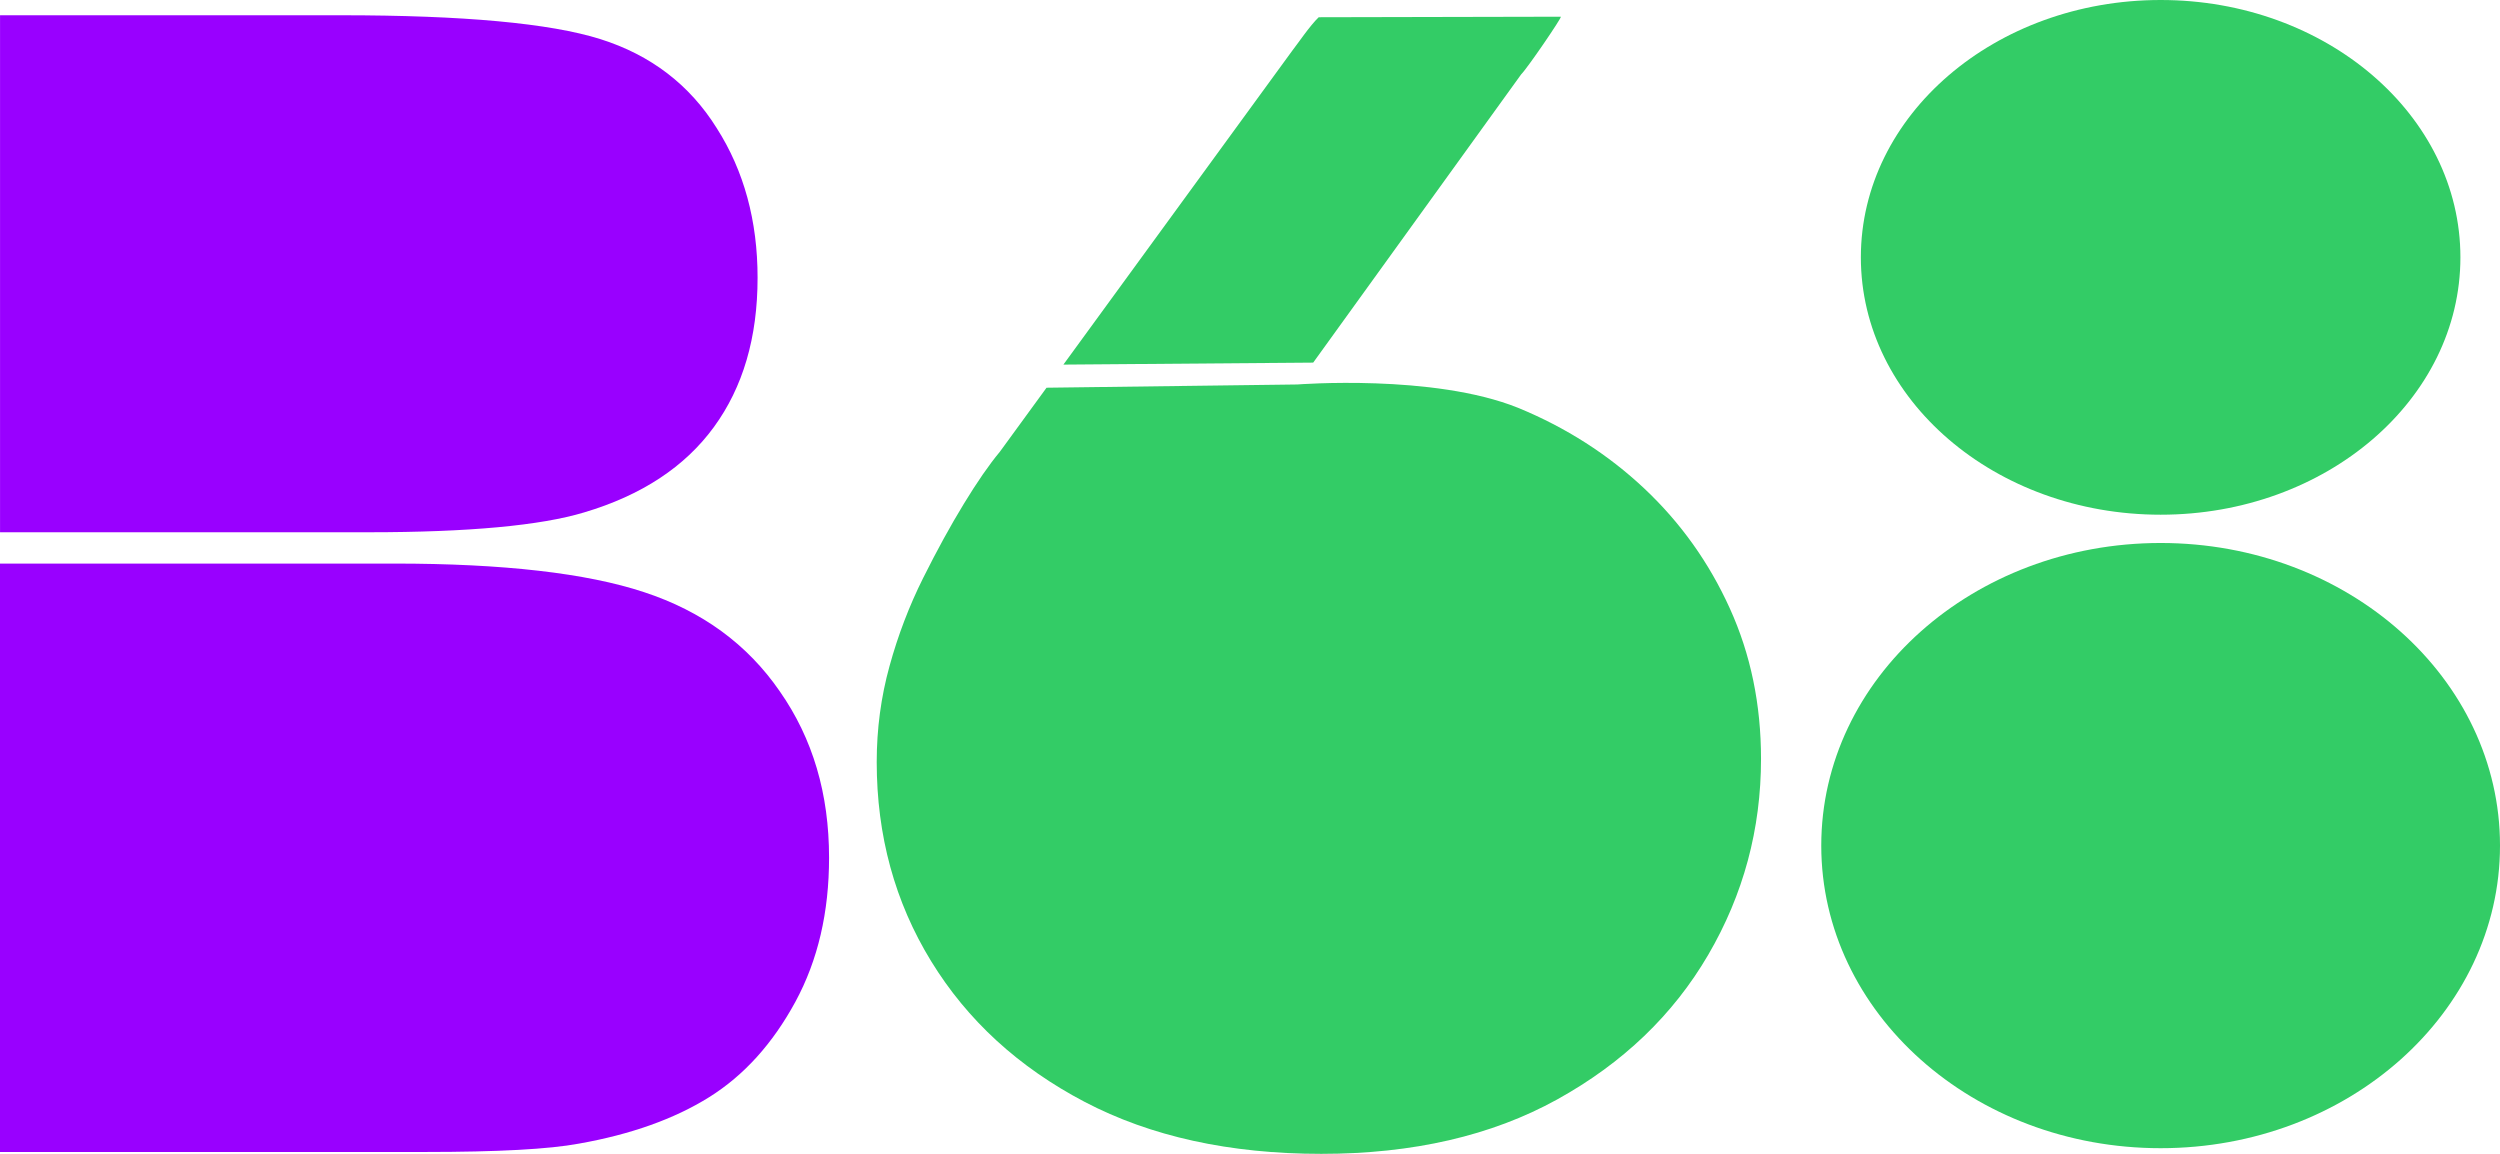 <svg width="442" height="204" viewBox="0 0 442 204" fill="none" xmlns="http://www.w3.org/2000/svg">
<path d="M0.007 203.67H75.117C88.033 203.67 97.09 203.177 102.351 202.193C111.482 200.581 119.198 197.843 125.382 193.978C131.553 190.12 136.611 184.502 140.618 177.131C144.617 169.76 146.579 161.269 146.579 151.651C146.579 140.348 143.706 130.589 137.873 122.24C132.12 113.883 124.121 108.063 113.863 104.691C103.686 101.326 88.943 99.64 69.783 99.64H0V203.676L0.007 203.67Z" fill="#9900FF"/>
<path d="M0.006 94.103H65.216C82.907 94.103 95.613 92.909 103.267 90.596C113.445 87.574 121.099 82.523 126.218 75.502C131.344 68.481 133.94 59.707 133.94 49.105C133.94 39.069 131.553 30.221 126.71 22.64C121.936 14.992 115.056 9.725 106.141 6.913C97.225 4.107 81.922 2.698 60.307 2.698H0.006V94.096V94.103Z" fill="#9900FF"/>
<path d="M188.009 64.462L228.509 8.909C229.264 7.972 231.638 4.465 233.149 3.048L275.961 2.954C276.13 3.136 270.073 12.018 268.94 13.151L232.171 64.111L188.009 64.462Z" fill="#33CC66"/>
<path d="M233.607 204C217.394 204 203.447 200.931 191.759 194.808C180.078 188.684 171.027 180.388 164.614 169.921C158.207 159.468 155.003 147.733 155.003 134.723C155.003 128.876 155.759 123.224 157.269 117.761C158.773 112.292 160.756 107.112 163.204 102.209C165.652 97.306 168.053 92.929 170.414 89.065C172.768 85.2 174.892 82.132 176.774 79.872L185.029 68.549L229.372 67.975C229.372 67.982 253.375 66.073 268.381 72.096C276.865 75.583 284.304 80.344 290.718 86.374C297.125 92.403 302.169 99.471 305.838 107.578C309.52 115.684 311.348 124.546 311.348 134.163C311.348 146.6 308.239 158.146 302.021 168.802C295.803 179.451 286.894 187.976 275.3 194.389C263.707 200.797 249.807 204 233.601 204H233.607Z" fill="#33CC66"/>
<path d="M382 203C415.137 203 442 179.047 442 149.5C442 119.953 415.137 96 382 96C348.863 96 322 119.953 322 149.5C322 179.047 348.863 203 382 203Z" fill="#33CC66"/>
<path d="M382 91C411.271 91 435 70.629 435 45.5C435 20.371 411.271 0 382 0C352.729 0 329 20.371 329 45.5C329 70.629 352.729 91 382 91Z" fill="#33CC66"/>
</svg>
